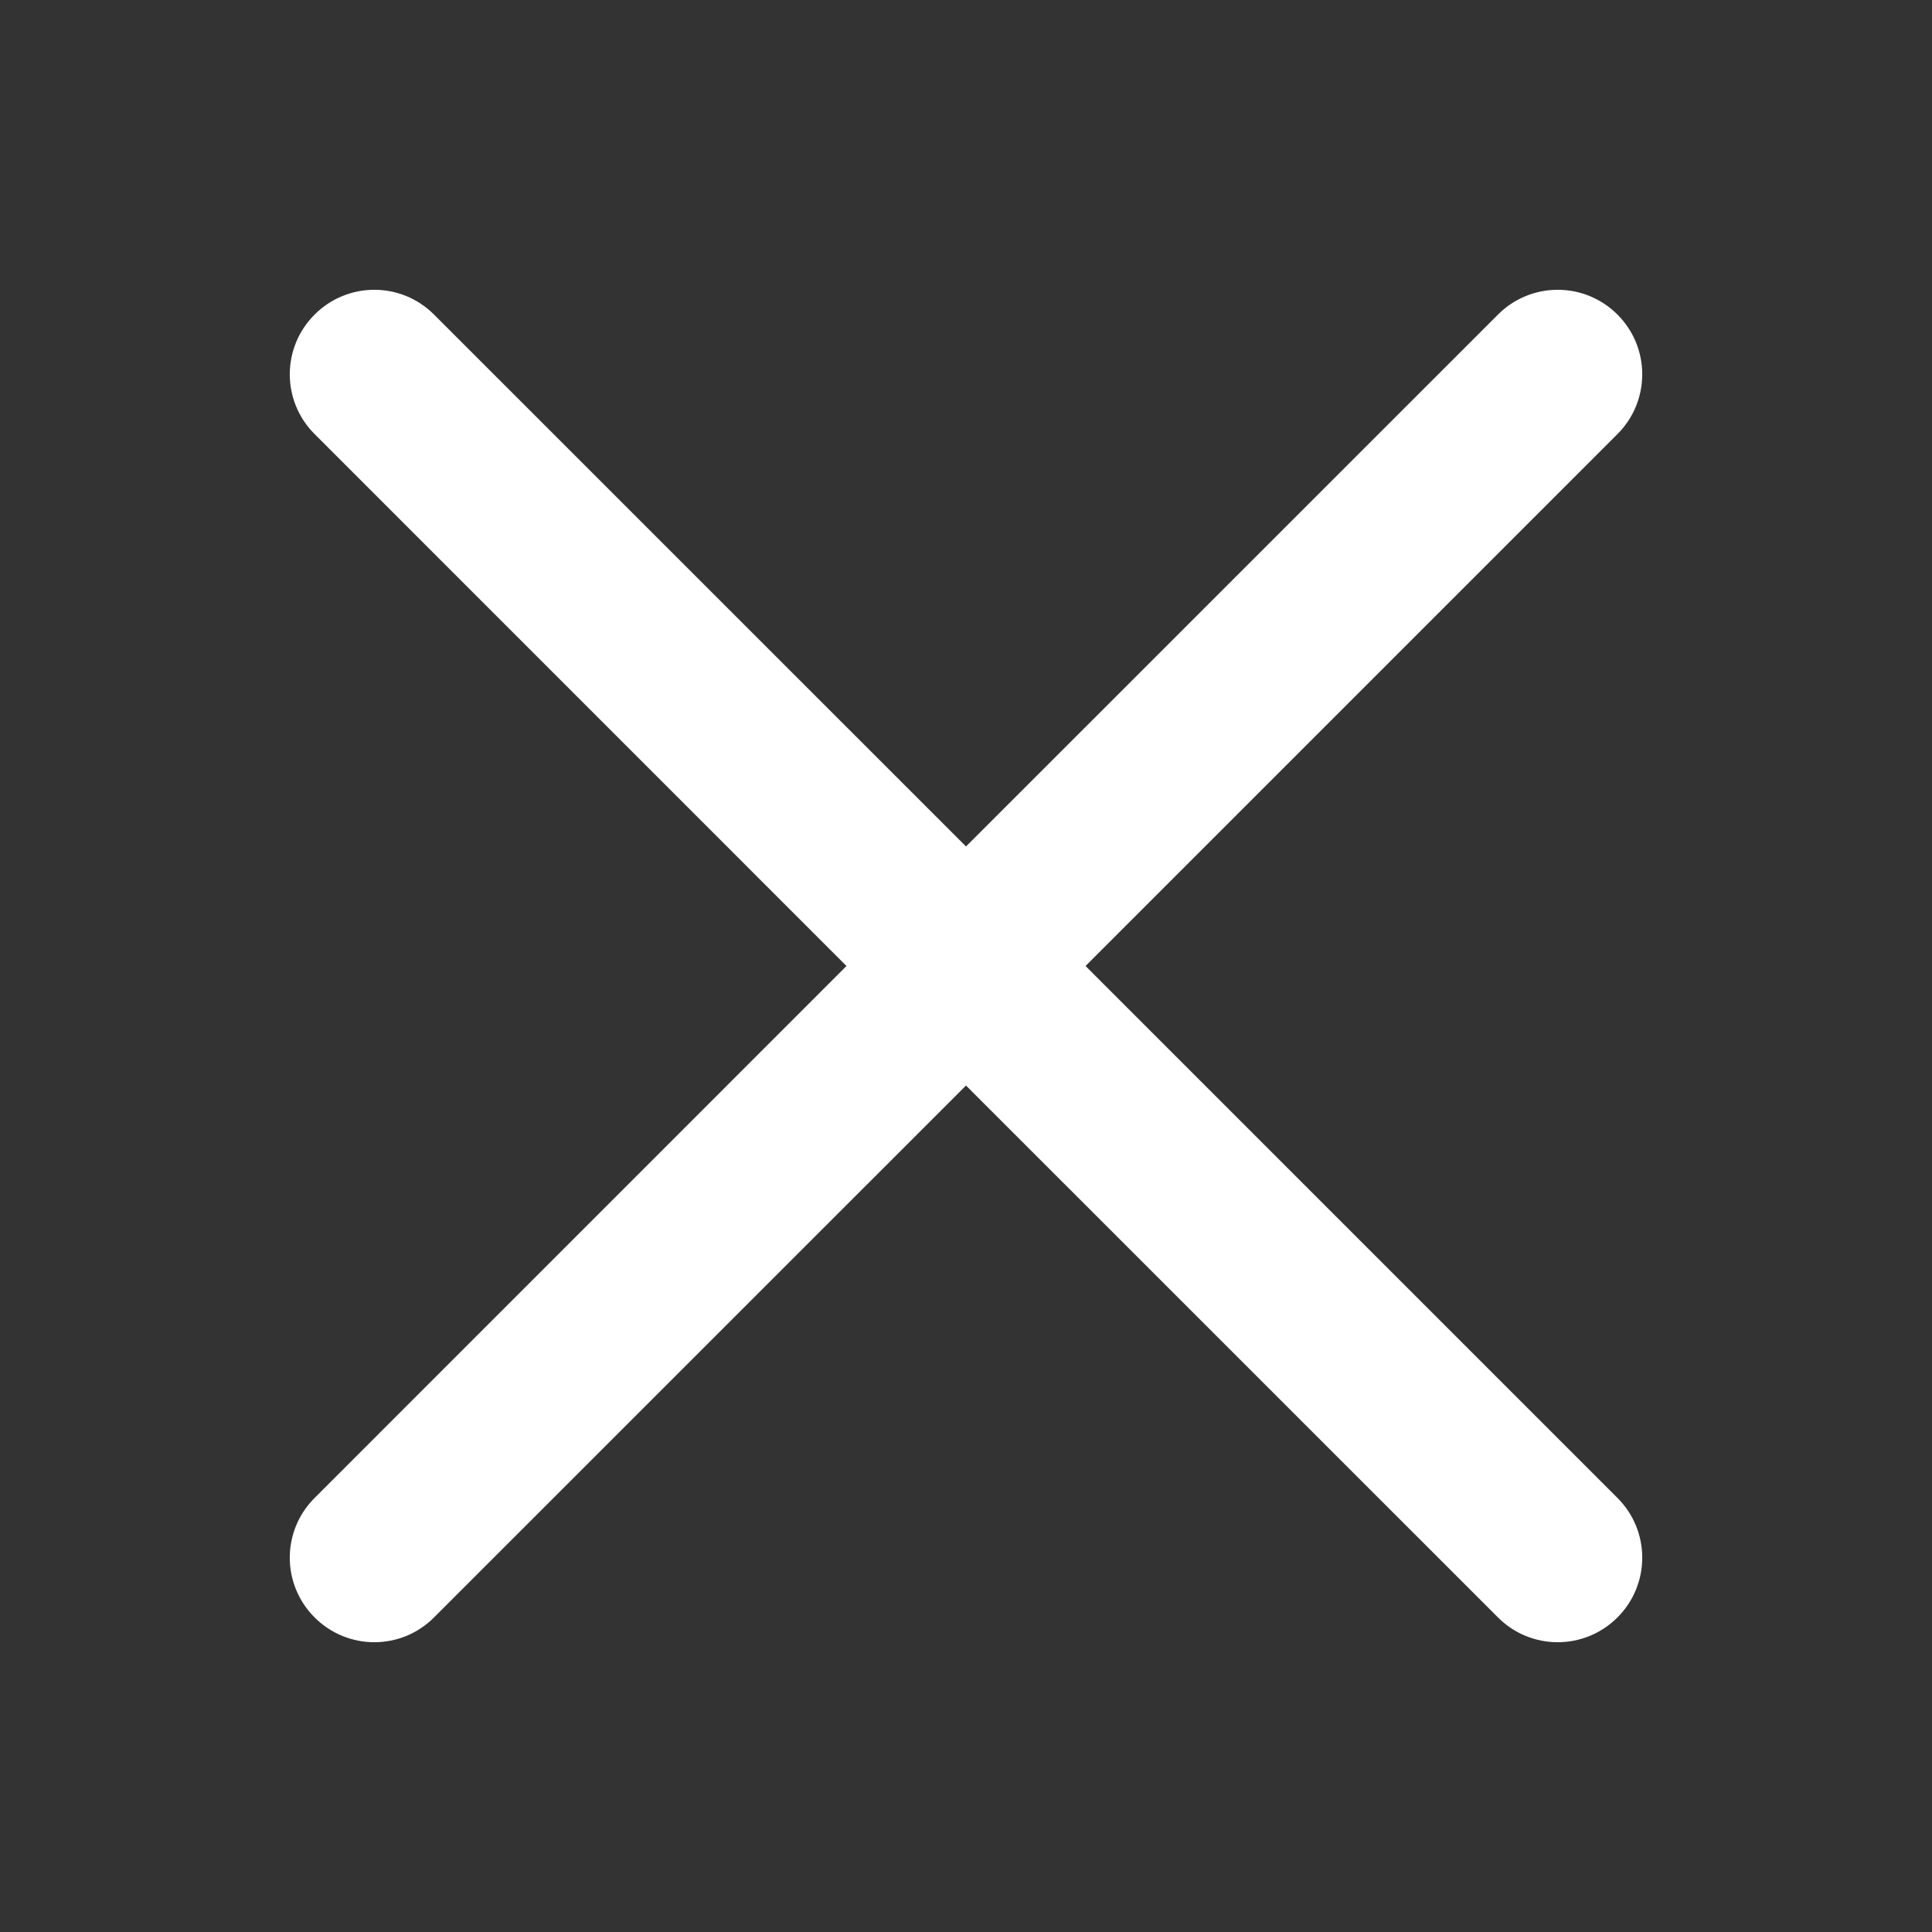 <svg width="24" height="24" viewBox="0 0 24 24" fill="none" xmlns="http://www.w3.org/2000/svg">
<rect x="0" y="0" width="24" height="24" fill="#333333" stroke="none"/>
<path fill-rule="evenodd" clip-rule="evenodd" d="M3.908 3.908C4.318 3.497 4.982 3.497 5.392 3.908L12 10.515L18.608 3.908C19.018 3.497 19.682 3.497 20.093 3.908C20.503 4.318 20.503 4.982 20.093 5.392L13.485 12L20.093 18.608C20.503 19.018 20.503 19.682 20.093 20.092C19.682 20.503 19.018 20.503 18.608 20.092L12 13.485L5.392 20.092C4.982 20.503 4.318 20.503 3.908 20.092C3.497 19.682 3.497 19.018 3.908 18.608L10.515 12L3.908 5.392C3.497 4.982 3.497 4.318 3.908 3.908Z" fill="white"/>
</svg>
